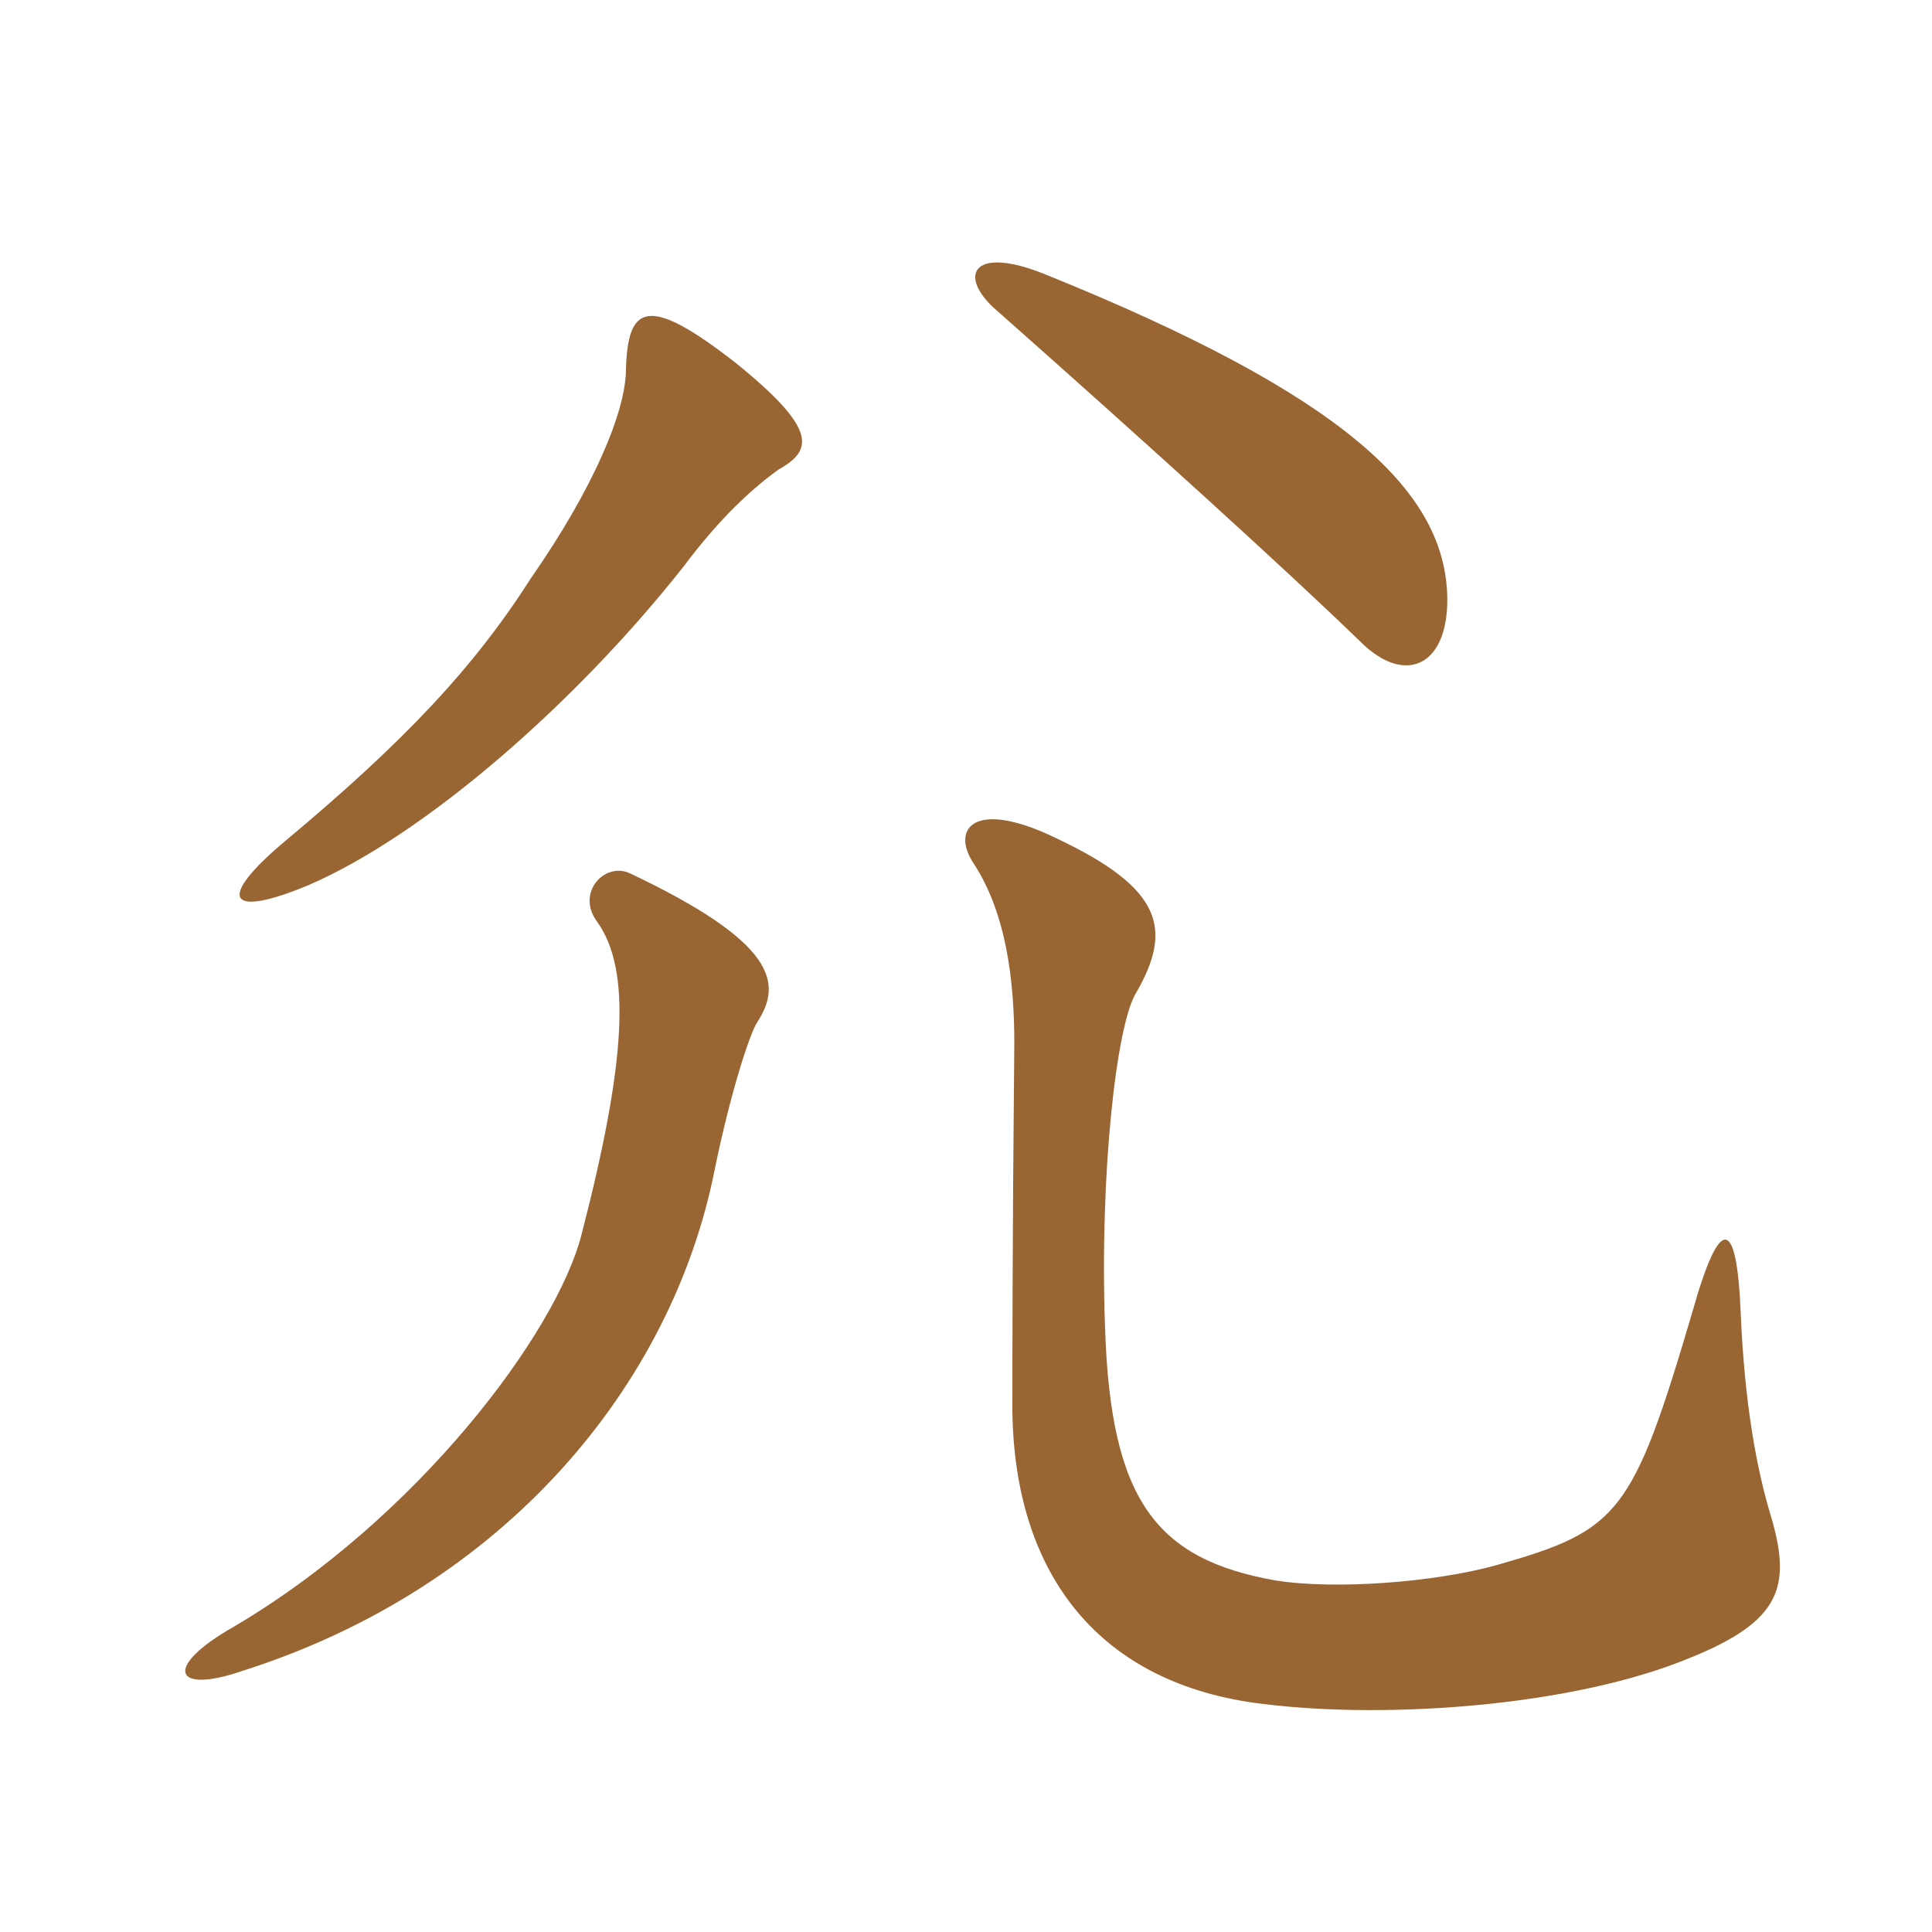 <svg xmlns="http://www.w3.org/2000/svg" xmlns:xlink="http://www.w3.org/1999/xlink" width="150" height="150"><path fill="#996633" padding="10" d="M60.45 36.45C63.15 34.95 63.45 33.30 57.15 28.20C50.25 22.80 48.75 23.70 48.60 28.65C48.60 31.95 46.05 37.95 41.25 44.85C36.75 51.90 31.35 57.60 22.20 65.25C16.80 69.75 17.55 71.40 24 68.70C33 64.80 44.70 54.60 53.10 43.95C55.35 40.95 57.75 38.40 60.45 36.45ZM48.90 67.80C46.95 66.90 44.70 69.30 46.35 71.55C49.05 75.30 48.60 82.50 45.15 95.85C43.20 103.50 32.40 117.90 18.15 126.30C12.60 129.45 13.50 131.55 18.75 129.75C39.15 123.30 52.20 107.55 55.50 90.75C56.70 84.90 58.20 80.25 58.80 79.35C60.75 76.35 60.30 73.20 48.90 67.80ZM137.55 117.90C136.35 114 135.45 108.90 135.15 102C134.85 94.35 133.50 94.35 131.40 101.85C126.75 117.60 125.70 118.80 116.25 121.50C111.45 122.85 103.65 123.45 99 122.70C89.70 121.05 86.25 116.40 85.80 103.20C85.35 91.05 86.70 79.50 88.20 77.10C91.05 72.15 90.30 69 82.05 65.10C75.60 61.95 73.80 64.35 75.60 67.05C78.15 70.95 78.75 76.20 78.75 81C78.60 96.30 78.60 106.50 78.60 109.50C78.75 122.25 85.35 130.80 98.10 132.30C107.85 133.50 122.25 132.45 131.25 128.70C138.30 125.85 139.05 123.15 137.55 117.90ZM112.35 45.90C111.90 38.10 104.55 30.75 81.15 21.30C75.60 19.05 74.40 21.30 77.10 23.85C88.80 34.20 100.20 44.55 105.60 49.80C109.20 53.40 112.65 51.60 112.35 45.90Z"/></svg>